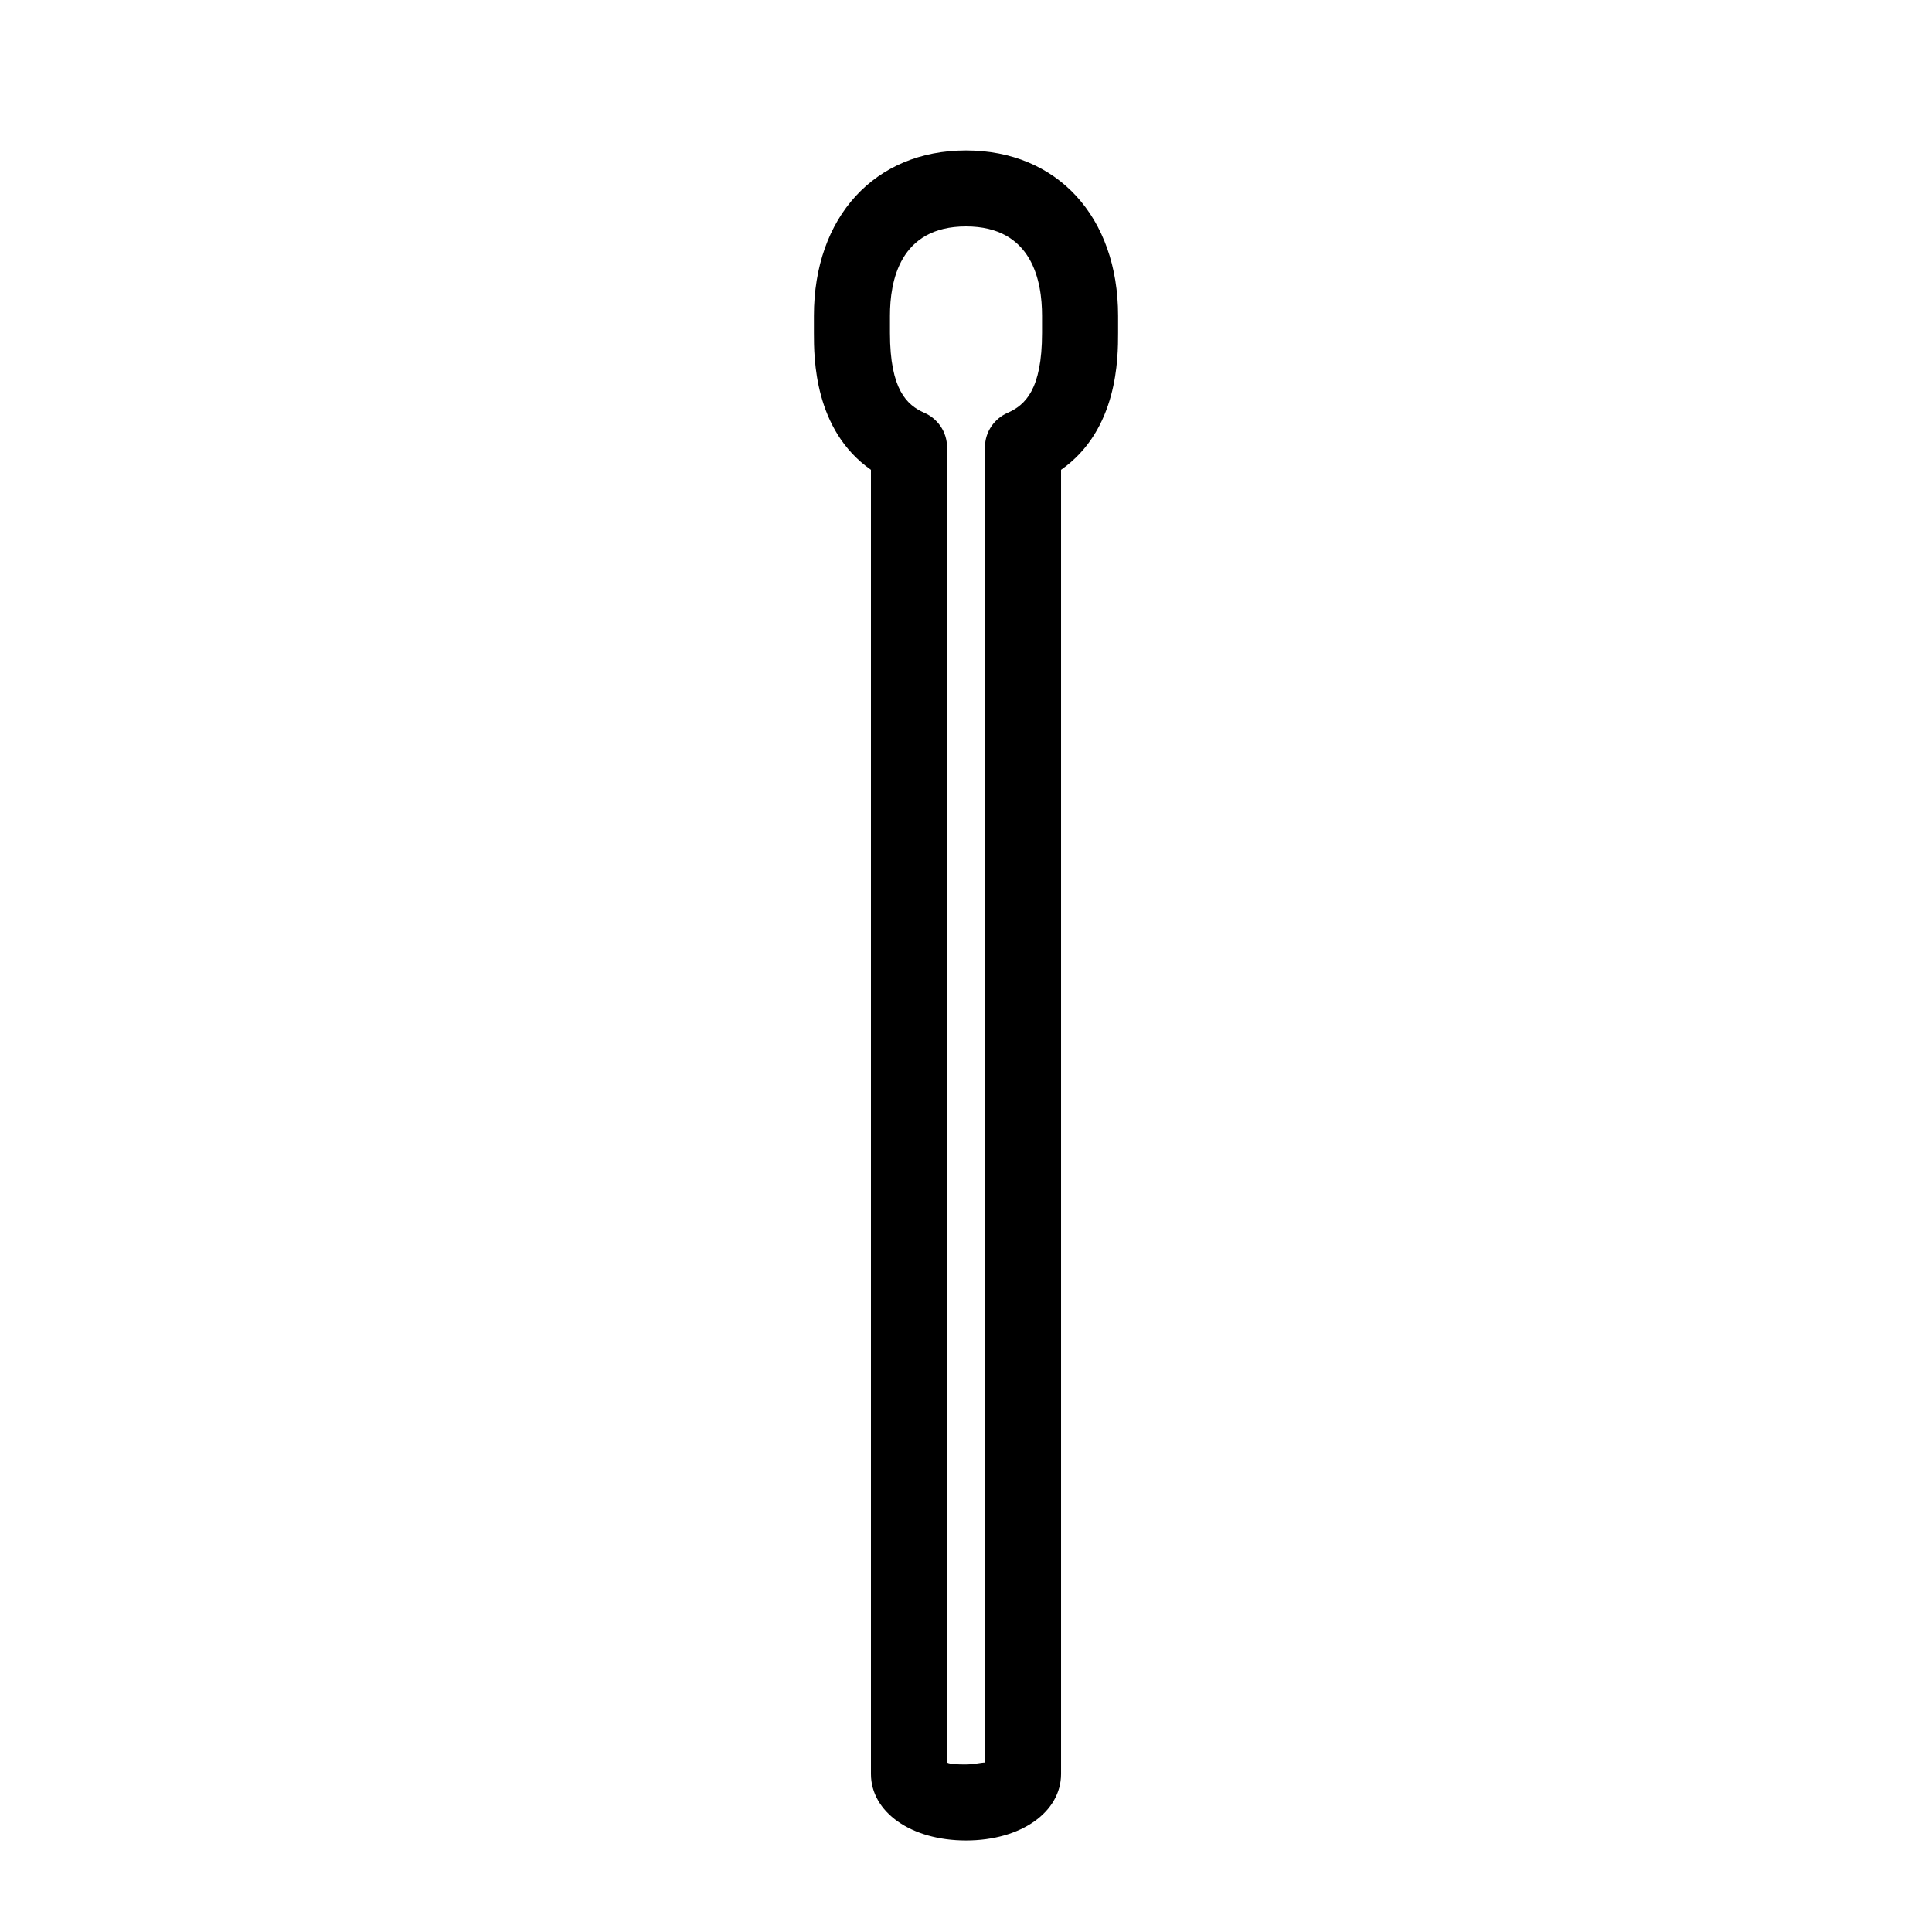 <?xml version="1.0" encoding="UTF-8"?>
<!-- Uploaded to: SVG Repo, www.svgrepo.com, Generator: SVG Repo Mixer Tools -->
<svg fill="#000000" width="800px" height="800px" version="1.1" viewBox="144 144 512 512" xmlns="http://www.w3.org/2000/svg">
 <path d="m400 631.75c-14.609 0-25.191-7.559-25.191-17.633v-345.61c-15.113-10.578-15.113-29.727-15.113-36.273v-4.535c0-26.199 16.121-43.832 40.305-43.832s40.305 17.633 40.305 43.832v4.535c0 6.551 0 25.695-15.113 36.273v345.61c-0.004 10.078-10.582 17.633-25.191 17.633zm-5.039-20.656c1.008 0.504 3.023 0.504 5.039 0.504s4.031-0.504 5.039-0.504l-0.004-348.64c0-4.031 2.519-7.559 6.047-9.07 4.535-2.016 9.07-6.047 9.07-21.16v-4.535c0-9.07-2.519-23.68-20.152-23.68s-20.152 14.609-20.152 23.68v4.535c0 15.113 4.535 19.145 9.07 21.16 3.527 1.512 6.047 5.039 6.047 9.07z"/>
</svg>